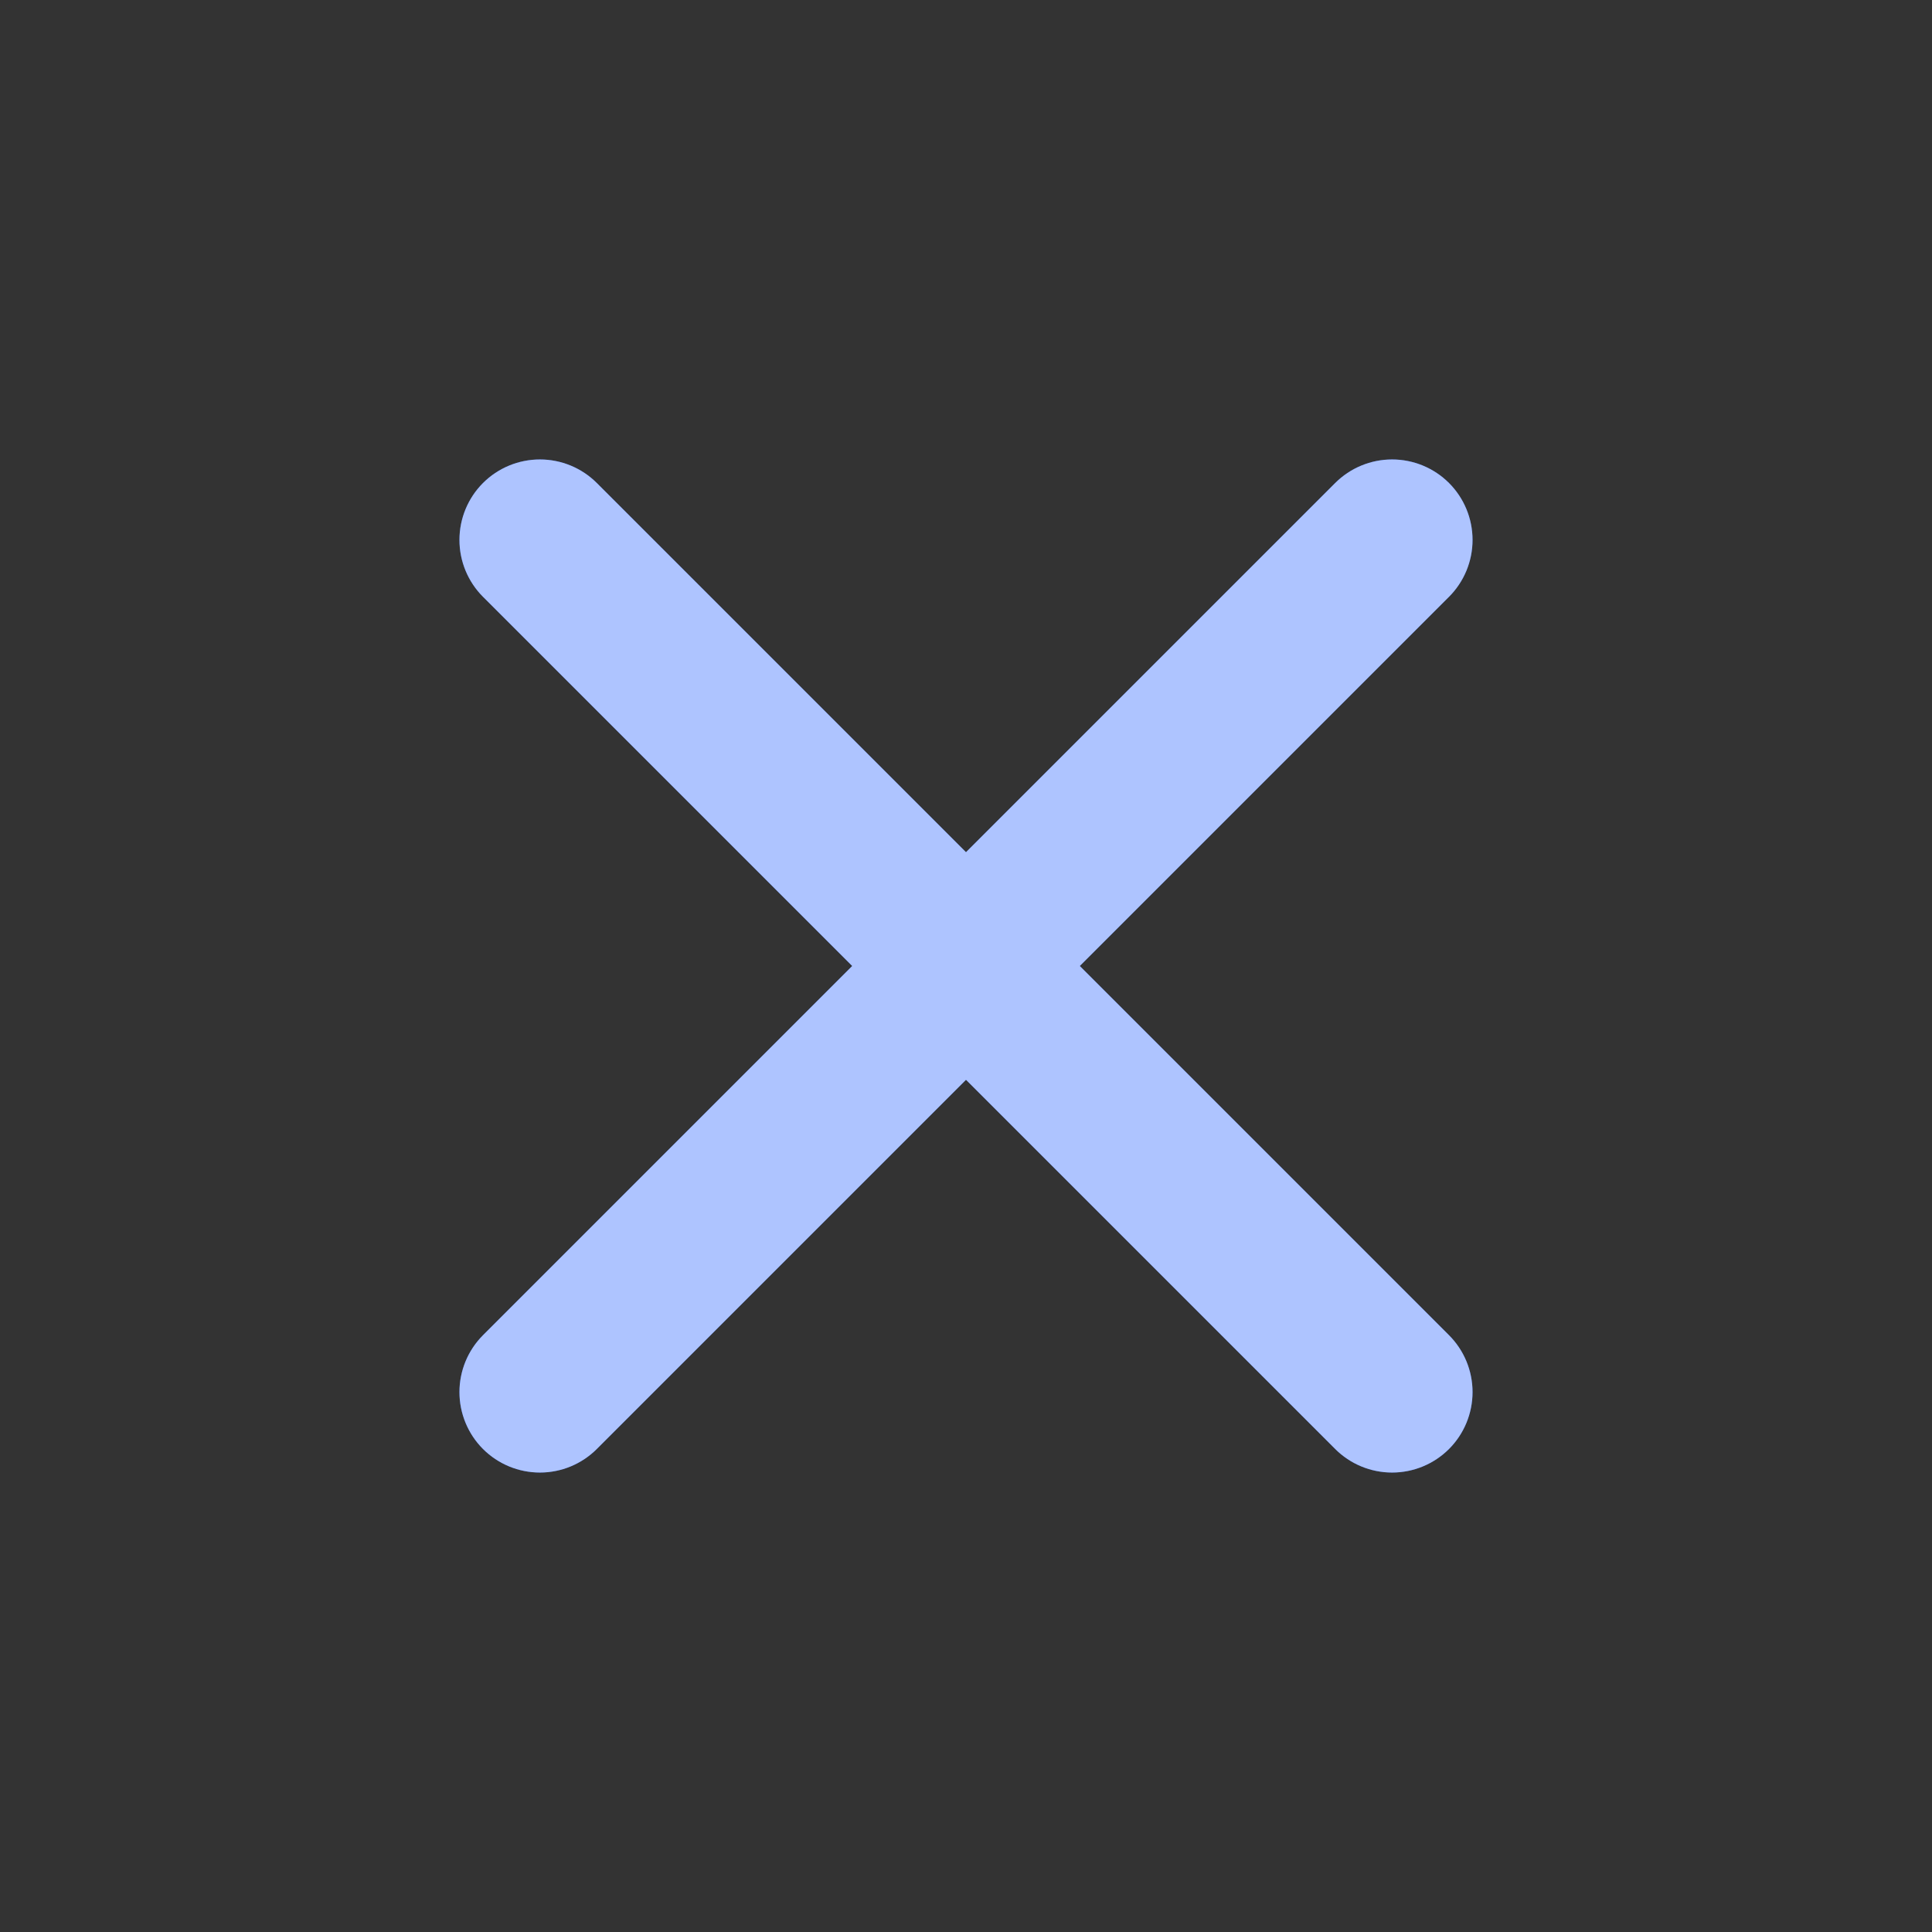 <?xml version="1.0" encoding="UTF-8"?> <svg xmlns="http://www.w3.org/2000/svg" width="32" height="32" viewBox="0 0 32 32" fill="none"><rect x="0" y="0" width="32" height="32" fill="#333333" stroke="none"/><path d="M24 8C23.75 7.75 23.411 7.61 23.057 7.61C22.704 7.61 22.365 7.75 22.115 8L16 14.115L9.885 8C9.635 7.75 9.296 7.61 8.943 7.61C8.589 7.61 8.25 7.75 8 8C7.75 8.25 7.61 8.589 7.61 8.943C7.61 9.296 7.75 9.635 8 9.885L14.115 16L8 22.115C7.75 22.365 7.61 22.704 7.61 23.057C7.61 23.411 7.75 23.75 8 24C8.25 24.25 8.589 24.39 8.943 24.39C9.296 24.39 9.635 24.25 9.885 24L16 17.885L22.115 24C22.365 24.25 22.704 24.39 23.057 24.39C23.411 24.39 23.75 24.25 24 24C24.25 23.75 24.39 23.411 24.39 23.057C24.39 22.704 24.25 22.365 24 22.115L17.885 16L24 9.885C24.25 9.635 24.39 9.296 24.39 8.943C24.39 8.589 24.25 8.25 24 8Z" fill="#1E5BFF"></path><path d="M24 8C23.75 7.75 23.411 7.61 23.057 7.61C22.704 7.61 22.365 7.75 22.115 8L16 14.115L9.885 8C9.635 7.75 9.296 7.61 8.943 7.61C8.589 7.61 8.25 7.75 8 8C7.75 8.25 7.61 8.589 7.61 8.943C7.61 9.296 7.75 9.635 8 9.885L14.115 16L8 22.115C7.75 22.365 7.61 22.704 7.61 23.057C7.61 23.411 7.75 23.75 8 24C8.25 24.25 8.589 24.39 8.943 24.39C9.296 24.39 9.635 24.25 9.885 24L16 17.885L22.115 24C22.365 24.25 22.704 24.39 23.057 24.39C23.411 24.39 23.75 24.25 24 24C24.25 23.75 24.39 23.411 24.39 23.057C24.39 22.704 24.25 22.365 24 22.115L17.885 16L24 9.885C24.25 9.635 24.39 9.296 24.39 8.943C24.39 8.589 24.25 8.25 24 8Z" fill="white" fill-opacity="0.64"></path></svg> 